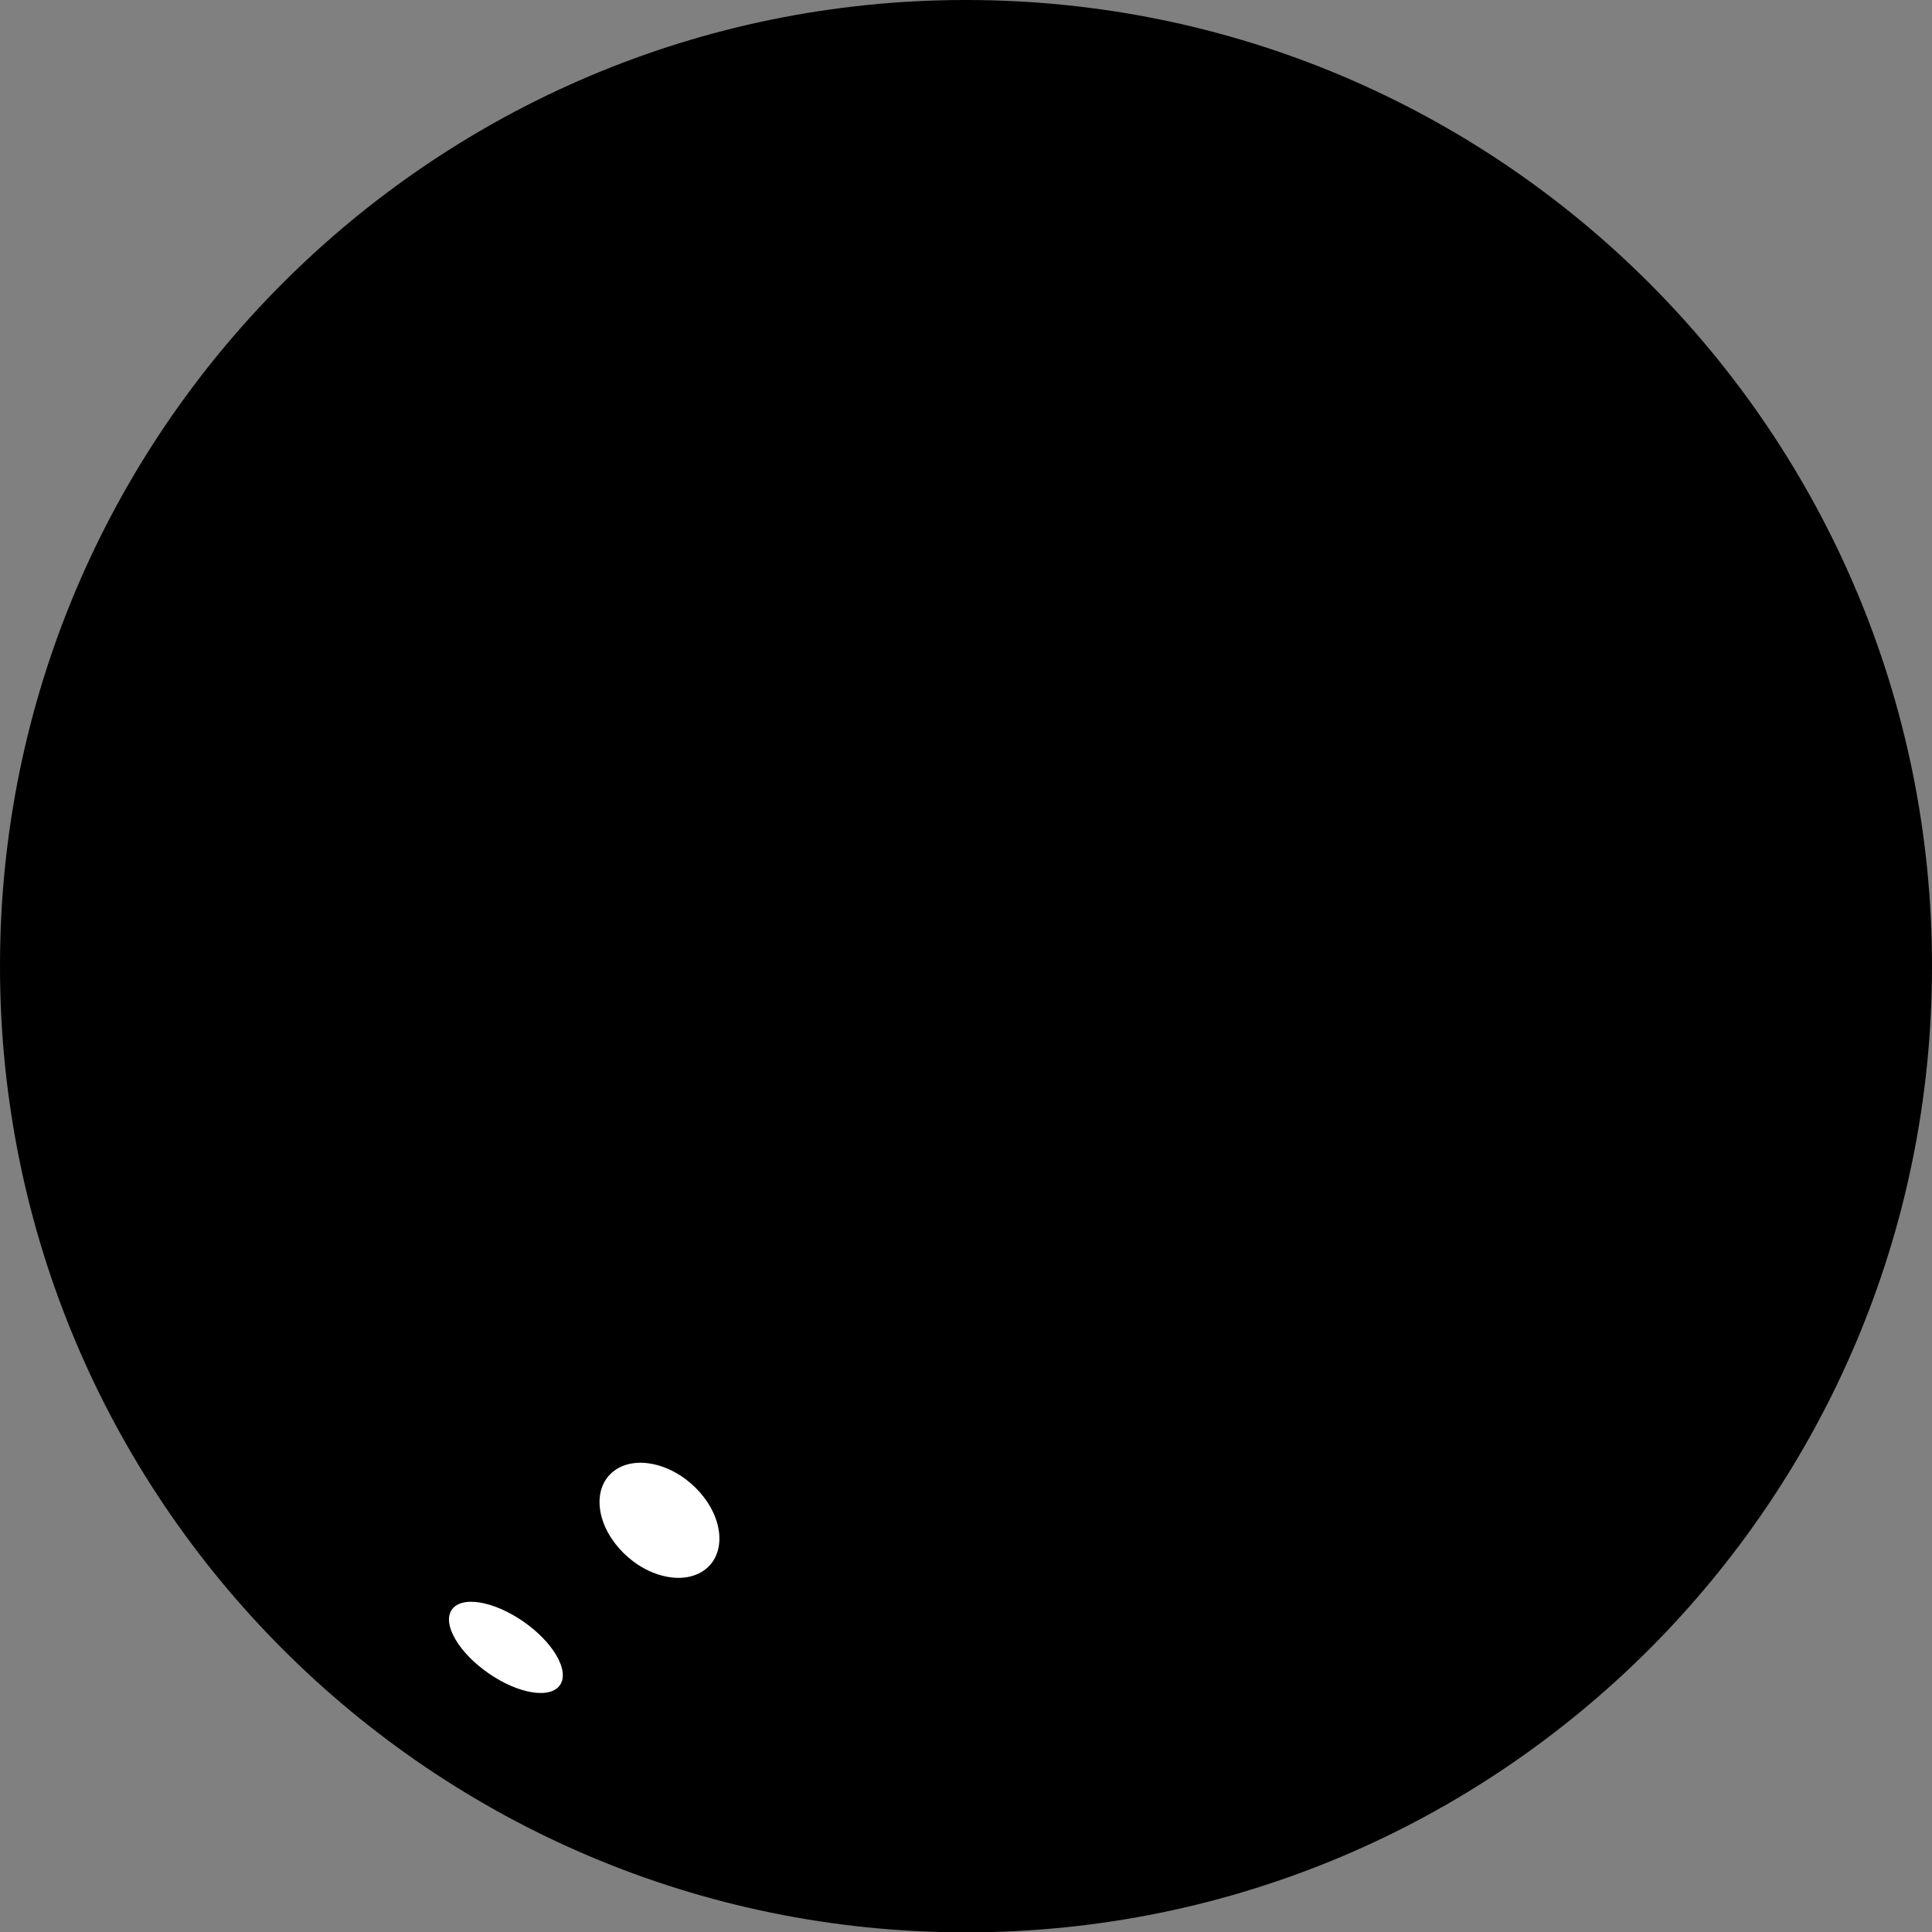 <?xml version="1.0" encoding="UTF-8" standalone="no"?> <!-- Created with Inkscape (http://www.inkscape.org/) -->  <svg    xmlns:dc="http://purl.org/dc/elements/1.1/"    xmlns:cc="http://creativecommons.org/ns#"    xmlns:rdf="http://www.w3.org/1999/02/22-rdf-syntax-ns#"    xmlns:svg="http://www.w3.org/2000/svg"    xmlns="http://www.w3.org/2000/svg"    xmlns:xlink="http://www.w3.org/1999/xlink"    xmlns:sodipodi="http://sodipodi.sourceforge.net/DTD/sodipodi-0.dtd"    xmlns:inkscape="http://www.inkscape.org/namespaces/inkscape"    version="1.0"    width="38.472"    height="38.479"    id="svg2"    sodipodi:docname="icon-simplified-monochrome.svg"    inkscape:version="0.92.4 (5da689c313, 2019-01-14)"><rect width="100%" height="100%" fill="#808080" stroke="none"/>      <sodipodi:namedview      pagecolor="#ffffff"      bordercolor="#666666"      borderopacity="1"      objecttolerance="10"      gridtolerance="10"      guidetolerance="10"      inkscape:pageopacity="0"      inkscape:pageshadow="2"      inkscape:window-width="2560"      inkscape:window-height="1377"      id="namedview34"      showgrid="false"      inkscape:zoom="16.68772"      inkscape:cx="22.109188"      inkscape:cy="11.773599"      inkscape:window-x="2552"      inkscape:window-y="-8"      inkscape:window-maximized="1"      inkscape:current-layer="svg2"      fit-margin-top="0"      fit-margin-left="0"      fit-margin-right="0"      fit-margin-bottom="0" />   <style      type="text/css"      id="style4" />   <defs      id="defs6">     <linearGradient        id="linearGradient3429">       <stop          id="stop3431"          style="stop-color:#474747;stop-opacity:1"          offset="0" />       <stop          id="stop3433"          style="stop-color:#111111;stop-opacity:1"          offset="1" />     </linearGradient>     <linearGradient        id="linearGradient3397">       <stop          id="stop3399"          style="stop-color:#bca606;stop-opacity:1"          offset="0" />       <stop          id="stop3401"          style="stop-color:#f9e238;stop-opacity:1"          offset="1" />     </linearGradient>     <linearGradient        id="linearGradient3362">       <stop          id="stop3364"          style="stop-color:#e6e6e6;stop-opacity:1"          offset="0" />       <stop          id="stop3366"          style="stop-color:#e6e6e6;stop-opacity:0"          offset="1" />     </linearGradient>     <linearGradient        x1="17.046"        y1="124.671"        x2="132.633"        y2="223.796"        id="linearGradient2669"        xlink:href="#linearGradient3429"        gradientUnits="userSpaceOnUse" />     <linearGradient        x1="-278.465"        y1="193.443"        x2="-270.366"        y2="202.454"        id="linearGradient2671"        xlink:href="#linearGradient3397"        gradientUnits="userSpaceOnUse" />     <linearGradient        x1="-278.465"        y1="193.443"        x2="-270.366"        y2="202.454"        id="linearGradient2673"        xlink:href="#linearGradient3397"        gradientUnits="userSpaceOnUse" />     <linearGradient        x1="40.807"        y1="100.661"        x2="71.311"        y2="125.644"        id="linearGradient2675"        xlink:href="#linearGradient3362"        gradientUnits="userSpaceOnUse"        gradientTransform="matrix(1.09,0,0,1.09,-41.373,-93.662)" />     <linearGradient        x1="17.046"        y1="124.671"        x2="132.633"        y2="223.796"        id="linearGradient3455"        xlink:href="#linearGradient3429"        gradientUnits="userSpaceOnUse" />     <linearGradient        x1="-278.465"        y1="193.443"        x2="-270.366"        y2="202.454"        id="linearGradient3457"        xlink:href="#linearGradient3397"        gradientUnits="userSpaceOnUse" />     <linearGradient        x1="-278.465"        y1="193.443"        x2="-270.366"        y2="202.454"        id="linearGradient3459"        xlink:href="#linearGradient3397"        gradientUnits="userSpaceOnUse" />     <linearGradient        x1="40.807"        y1="100.661"        x2="71.311"        y2="125.644"        id="linearGradient3461"        xlink:href="#linearGradient3362"        gradientUnits="userSpaceOnUse"        gradientTransform="matrix(1.09,0,0,1.09,-41.373,-93.662)" />     <linearGradient        x1="17.046"        y1="124.671"        x2="132.633"        y2="223.796"        id="linearGradient2414"        xlink:href="#linearGradient3429"        gradientUnits="userSpaceOnUse"        gradientTransform="matrix(0.236,0,0,0.236,2.08,-20.942)" />     <linearGradient        x1="-278.465"        y1="193.443"        x2="-270.366"        y2="202.454"        id="linearGradient2416"        xlink:href="#linearGradient3397"        gradientUnits="userSpaceOnUse"        gradientTransform="matrix(0.176,0.046,0.009,0.178,60.295,8.363)" />     <linearGradient        x1="-278.465"        y1="193.443"        x2="-270.366"        y2="202.454"        id="linearGradient2418"        xlink:href="#linearGradient3397"        gradientUnits="userSpaceOnUse"        gradientTransform="matrix(0.155,0.036,0.068,0.141,39.856,15.609)" />     <linearGradient        x1="40.807"        y1="100.661"        x2="71.311"        y2="125.644"        id="linearGradient2420"        xlink:href="#linearGradient3362"        gradientUnits="userSpaceOnUse"        gradientTransform="matrix(1.008,0,0,1.008,-40.285,-98.689)" />   </defs>   <path      d="M 38.472,19.239 C 38.474,29.864 29.861,38.479 19.236,38.479 8.611,38.479 -0.002,29.864 2.654154e-7,19.239 -0.002,8.614 8.611,0 19.236,0 29.861,0 38.474,8.614 38.472,19.239 Z"      id="path2579"      style="fill:#000000;fill-opacity:1;fill-rule:nonzero;stroke:none;stroke-width:2;stroke-linecap:round;stroke-linejoin:miter;stroke-miterlimit:4;stroke-dasharray:none;stroke-dashoffset:0;stroke-opacity:1"      inkscape:connector-curvature="0" />   <path      inkscape:connector-curvature="0"      style="opacity:1;fill:#ffffff;fill-opacity:1;fill-rule:nonzero;stroke:none;stroke-width:0.405;stroke-linecap:round;stroke-linejoin:miter;stroke-miterlimit:4;stroke-dasharray:none;stroke-dashoffset:0;stroke-opacity:1"      id="path3387"      d="m 14.324,30.584 c 0.032,0.609 -0.475,0.964 -1.134,0.793 -0.658,-0.171 -1.218,-0.804 -1.25,-1.413 -0.032,-0.609 0.475,-0.964 1.134,-0.793 0.658,0.171 1.218,0.804 1.25,1.413 z" />   <path      inkscape:connector-curvature="0"      style="opacity:1;fill:#ffffff;fill-opacity:1;fill-rule:nonzero;stroke:none;stroke-width:0.351;stroke-linecap:round;stroke-linejoin:miter;stroke-miterlimit:4;stroke-dasharray:none;stroke-dashoffset:0;stroke-opacity:1"      id="path3395"      d="m 14.167,30.543 c 0.028,0.529 -0.413,0.837 -0.984,0.688 -0.572,-0.149 -1.058,-0.698 -1.086,-1.227 -0.028,-0.529 0.413,-0.837 0.984,-0.688 0.572,0.149 1.058,0.698 1.086,1.227 z" />   <path      inkscape:connector-curvature="0"      style="opacity:1;fill:#ffffff;fill-opacity:1;fill-rule:nonzero;stroke:none;stroke-width:0.321;stroke-linecap:round;stroke-linejoin:miter;stroke-miterlimit:4;stroke-dasharray:none;stroke-dashoffset:0;stroke-opacity:1"      id="path3423"      d="m 11.125,33.05 c 0.234,0.483 -0.047,0.764 -0.628,0.629 C 9.917,33.543 9.257,33.042 9.023,32.559 8.789,32.076 9.07,31.795 9.651,31.93 10.232,32.066 10.892,32.568 11.125,33.05 Z" />   <path      inkscape:connector-curvature="0"      style="opacity:1;fill:#ffffff;fill-opacity:1;fill-rule:nonzero;stroke:none;stroke-width:0.279;stroke-linecap:round;stroke-linejoin:miter;stroke-miterlimit:4;stroke-dasharray:none;stroke-dashoffset:0;stroke-opacity:1"      id="path3425"      d="m 10.987,33.018 c 0.203,0.419 -0.041,0.664 -0.545,0.546 -0.504,-0.118 -1.077,-0.553 -1.28,-0.973 -0.203,-0.419 0.041,-0.664 0.545,-0.546 0.504,0.118 1.077,0.553 1.28,0.973 z" /> </svg> 